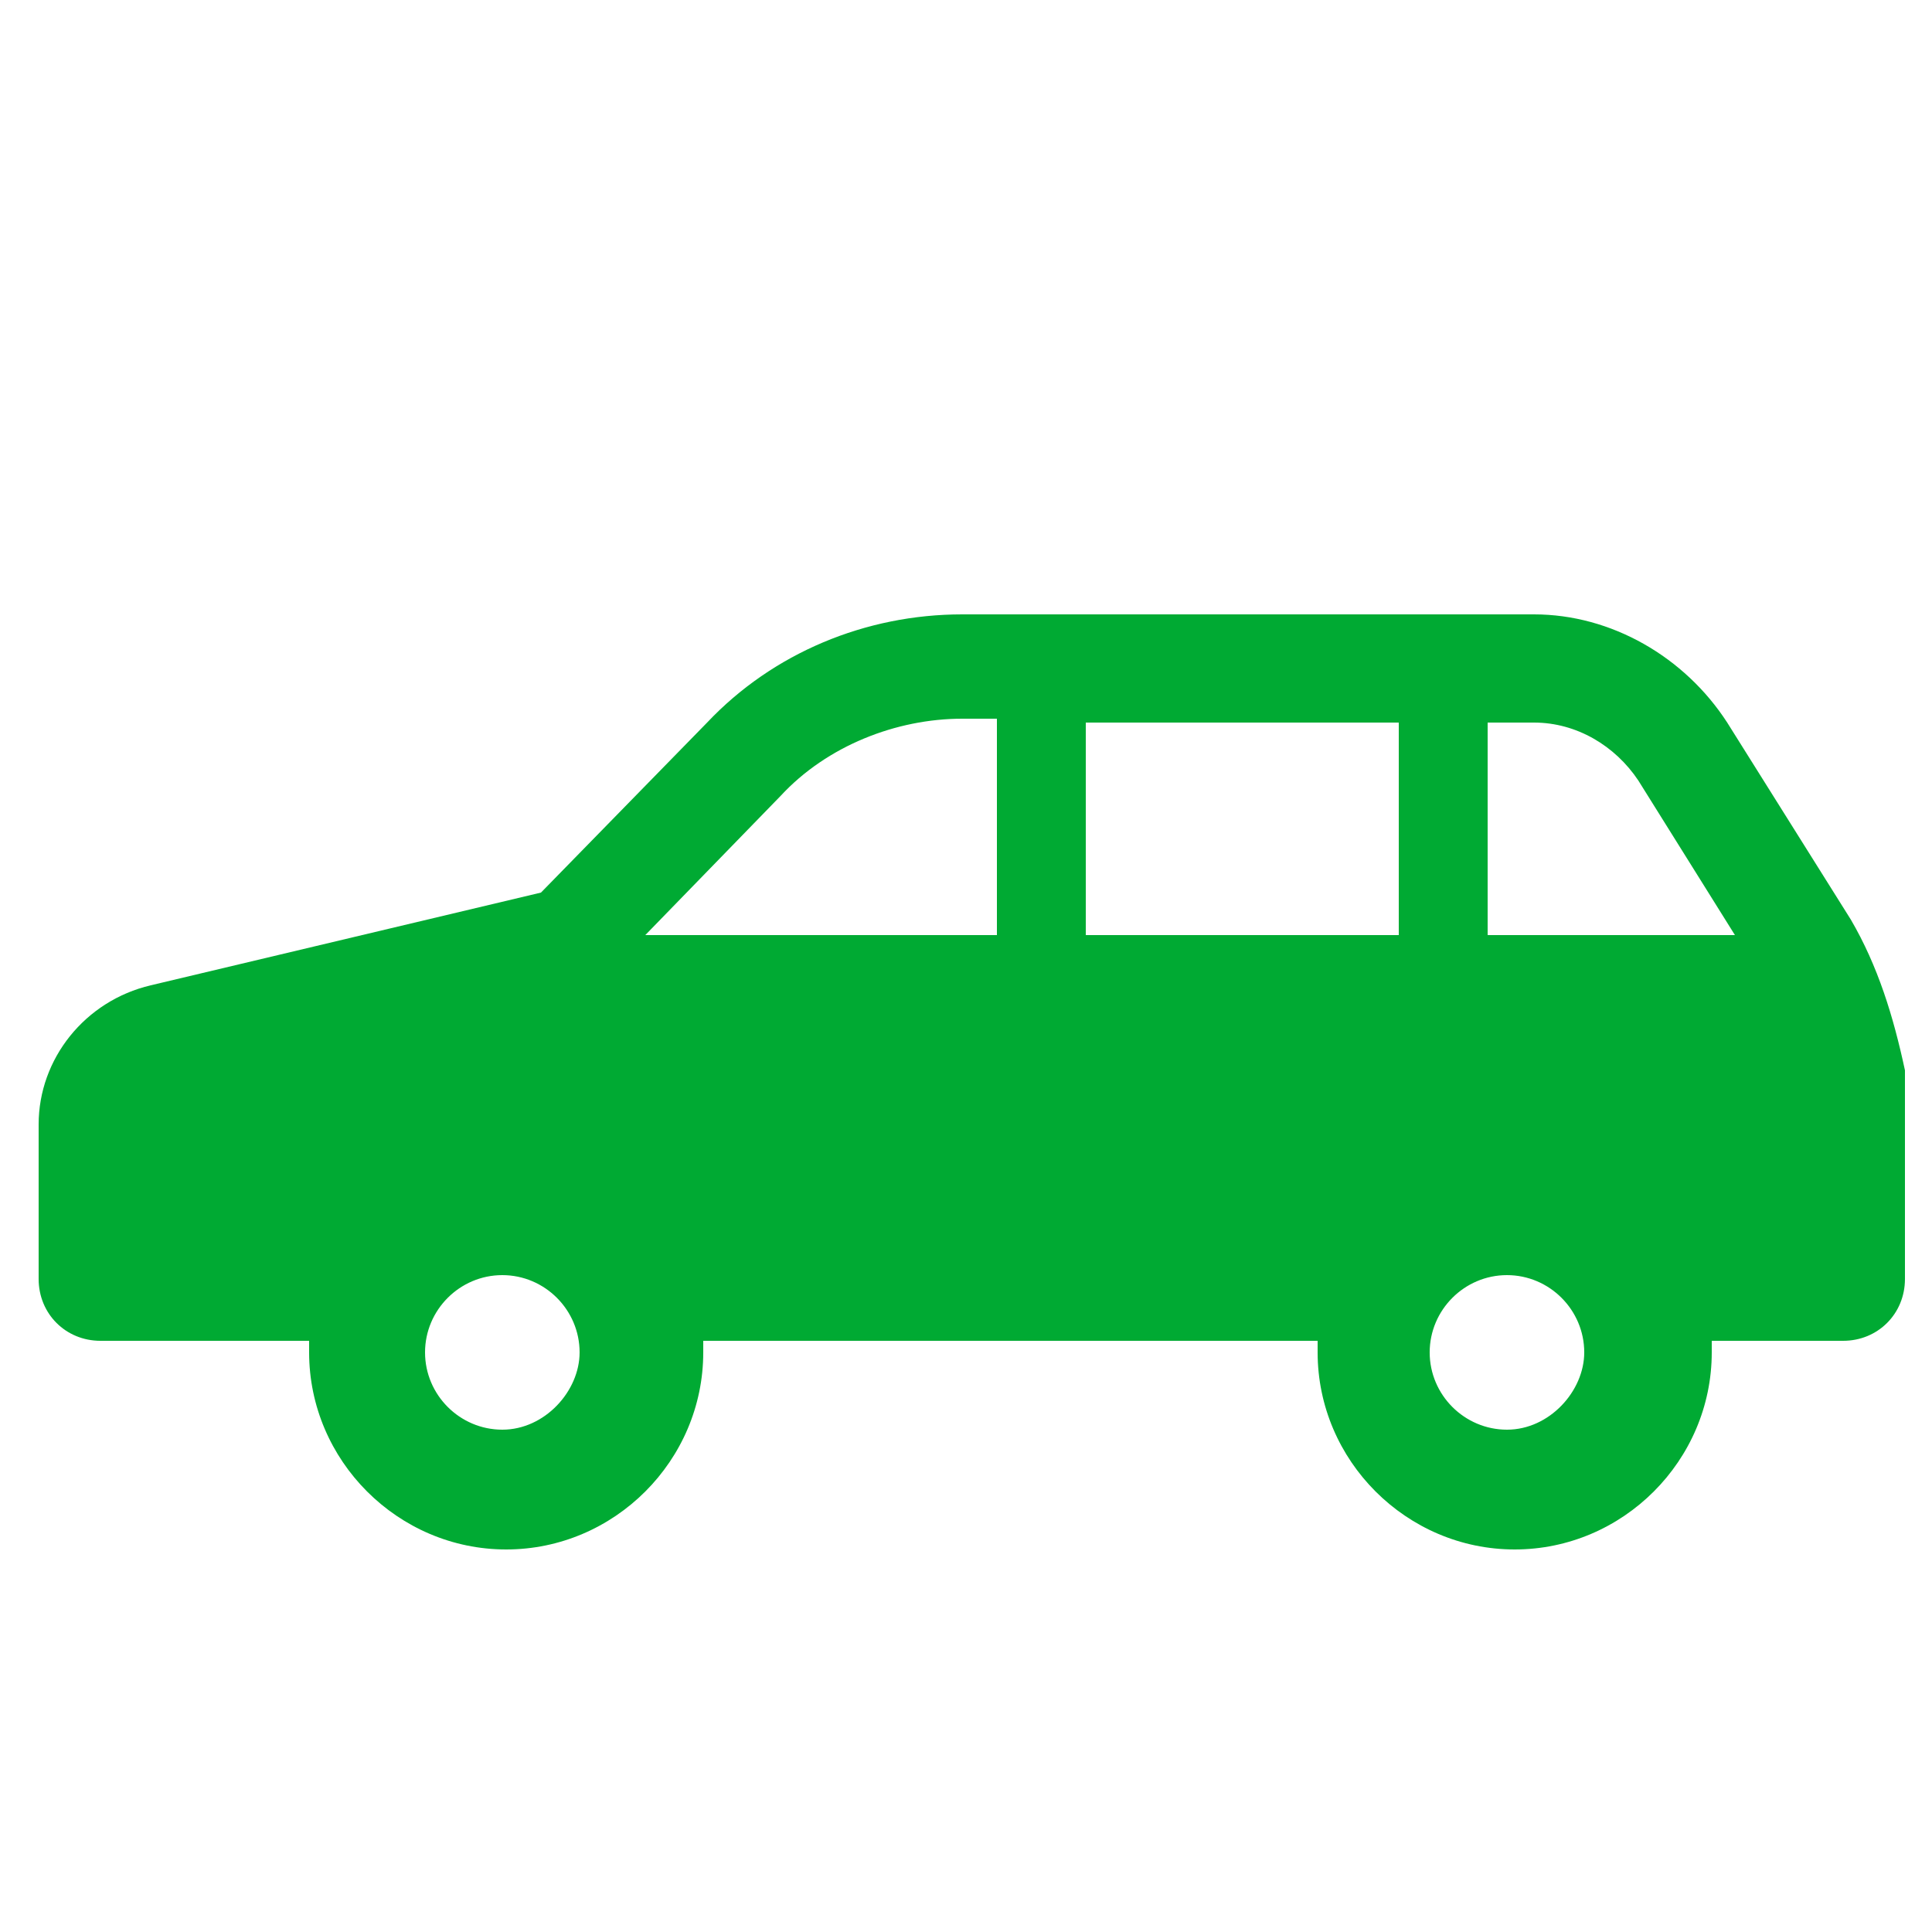 <svg enable-background="new 0 0 50 50" height="50" viewBox="0 0 50 50" width="50" xmlns="http://www.w3.org/2000/svg"><path d="m47.9 23.8-3.2-5.1c-1.1-1.7-3-2.8-5-2.8h-14.8c-2.5 0-4.9 1-6.6 2.8l-4.3 4.4-10.1 2.4c-1.7.4-2.9 1.9-2.9 3.6v4c0 .9.7 1.6 1.6 1.6h5.4v.3c0 2.8 2.3 5.1 5.1 5.1s5.1-2.3 5.1-5.1c0-.1 0-.2 0-.3h15.9v.3c0 2.8 2.3 5.1 5.1 5.1s5.1-2.3 5.1-5.1c0-.1 0-.2 0-.3h3.4c.9 0 1.6-.7 1.6-1.6v-5.4c-.3-1.4-.7-2.7-1.4-3.9zm-34.9 13.2c-1.1 0-2-.9-2-2s.9-2 2-2 2 .9 2 2c0 1-.9 2-2 2zm12.8-12.8h-9.1l3.5-3.6c1.2-1.3 3-2 4.7-2h.9zm10.4 0h-8.1v-5.5h8.1zm2.8 12.8c-1.1 0-2-.9-2-2s.9-2 2-2 2 .9 2 2c0 1-.9 2-2 2zm-.5-12.8v-5.5h1.2c1.1 0 2.1.6 2.7 1.5l2.5 4z" fill="#0a3"/></svg>